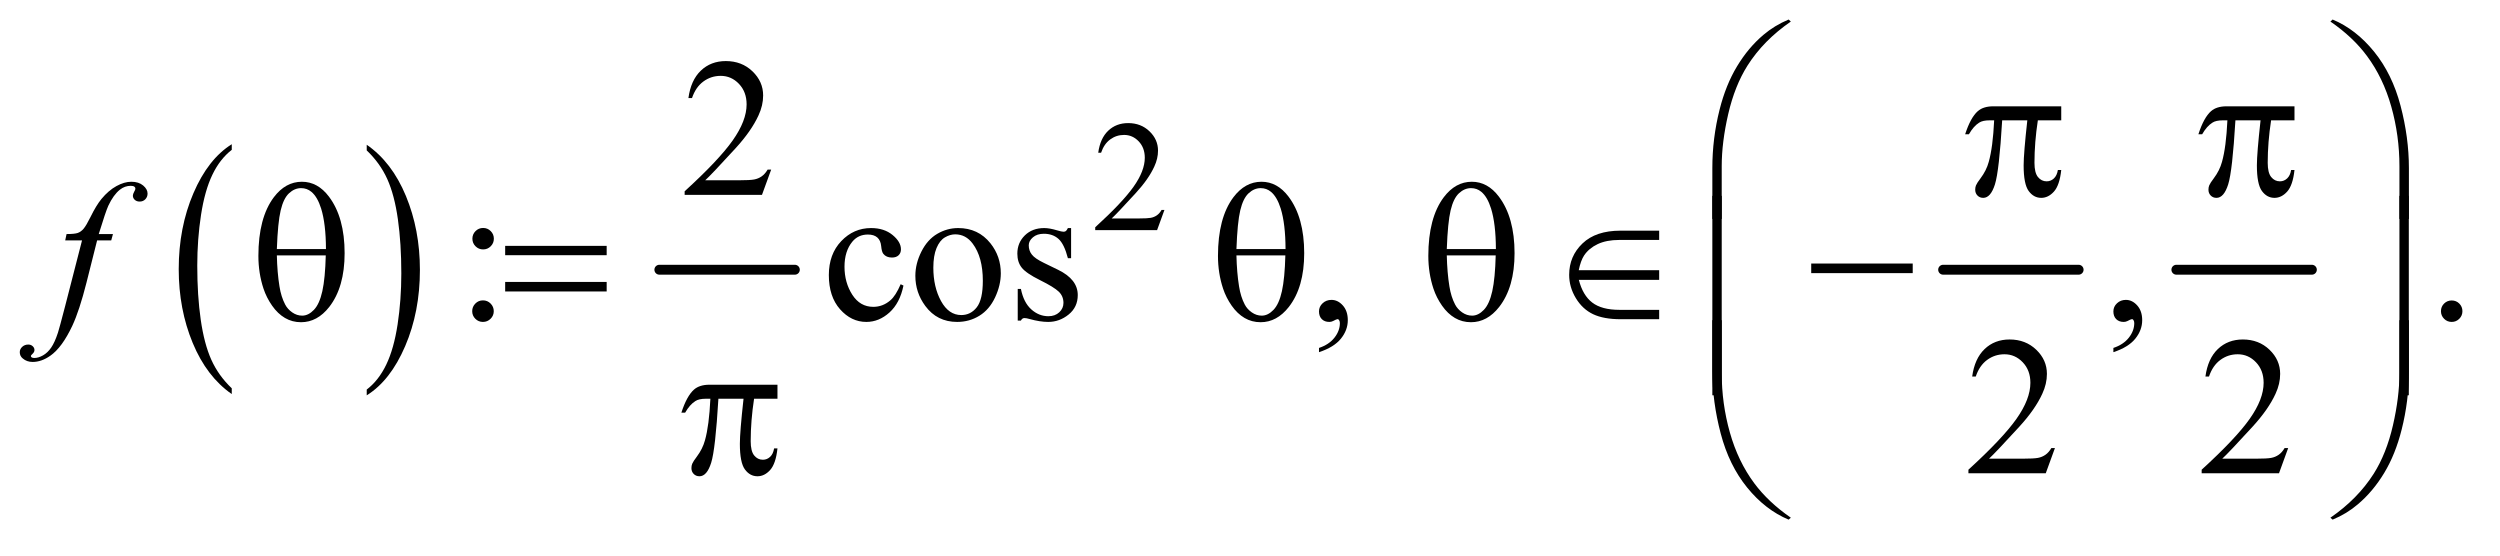 <?xml version="1.0" encoding="UTF-8"?>
<!DOCTYPE svg PUBLIC '-//W3C//DTD SVG 1.0//EN'
          'http://www.w3.org/TR/2001/REC-SVG-20010904/DTD/svg10.dtd'>
<svg stroke-dasharray="none" shape-rendering="auto" xmlns="http://www.w3.org/2000/svg" font-family="'Dialog'" text-rendering="auto" width="198" fill-opacity="1" color-interpolation="auto" color-rendering="auto" preserveAspectRatio="xMidYMid meet" font-size="12px" viewBox="0 0 198 44" fill="black" xmlns:xlink="http://www.w3.org/1999/xlink" stroke="black" image-rendering="auto" stroke-miterlimit="10" stroke-linecap="square" stroke-linejoin="miter" font-style="normal" stroke-width="1" height="44" stroke-dashoffset="0" font-weight="normal" stroke-opacity="1"
><!--Generated by the Batik Graphics2D SVG Generator--><defs id="genericDefs"
  /><g
  ><defs id="defs1"
    ><clipPath clipPathUnits="userSpaceOnUse" id="clipPath1"
      ><path d="M0.972 1.867 L126.154 1.867 L126.154 29.168 L0.972 29.168 L0.972 1.867 Z"
      /></clipPath
      ><clipPath clipPathUnits="userSpaceOnUse" id="clipPath2"
      ><path d="M31.168 59.645 L31.168 931.886 L4043.395 931.886 L4043.395 59.645 Z"
      /></clipPath
    ></defs
    ><g transform="scale(1.576,1.576) translate(-0.972,-1.867) matrix(0.031,0,0,0.031,0,0)"
    ><path d="M407.062 689.703 L407.062 699.047 Q366.406 670.797 343.742 616.148 Q321.078 561.5 321.078 496.531 Q321.078 428.953 344.914 373.438 Q368.75 317.922 407.062 294.016 L407.062 303.141 Q387.906 317.922 375.602 343.562 Q363.297 369.203 357.219 408.641 Q351.141 448.078 351.141 490.875 Q351.141 539.328 356.75 578.445 Q362.359 617.562 373.883 643.312 Q385.406 669.062 407.062 689.703 Z" stroke="none" clip-path="url(#clipPath2)"
    /></g
    ><g transform="matrix(0.049,0,0,0.049,-1.532,-2.942)"
    ><path d="M624.016 303.141 L624.016 294.016 Q664.656 322.047 687.32 376.695 Q709.984 431.344 709.984 496.312 Q709.984 563.891 686.156 619.516 Q662.328 675.141 624.016 699.047 L624.016 689.703 Q643.328 674.922 655.633 649.281 Q667.938 623.641 673.93 584.312 Q679.922 544.984 679.922 501.969 Q679.922 453.719 674.398 414.5 Q668.875 375.281 657.266 349.531 Q645.656 323.781 624.016 303.141 Z" stroke="none" clip-path="url(#clipPath2)"
    /></g
    ><g stroke-width="16" transform="matrix(0.049,0,0,0.049,-1.532,-2.942)" stroke-linejoin="round" stroke-linecap="round"
    ><line y2="496" fill="none" x1="1097" clip-path="url(#clipPath2)" x2="1316" y1="496"
    /></g
    ><g stroke-width="16" transform="matrix(0.049,0,0,0.049,-1.532,-2.942)" stroke-linejoin="round" stroke-linecap="round"
    ><line y2="496" fill="none" x1="3172" clip-path="url(#clipPath2)" x2="3391" y1="496"
    /></g
    ><g stroke-width="16" transform="matrix(0.049,0,0,0.049,-1.532,-2.942)" stroke-linejoin="round" stroke-linecap="round"
    ><line y2="496" fill="none" x1="3549" clip-path="url(#clipPath2)" x2="3768" y1="496"
    /></g
    ><g transform="matrix(0.049,0,0,0.049,-1.532,-2.942)"
    ><path d="M1913.375 399.375 L1901.5 432 L1801.5 432 L1801.5 427.375 Q1845.625 387.125 1863.625 361.625 Q1881.625 336.125 1881.625 315 Q1881.625 298.875 1871.75 288.5 Q1861.875 278.125 1848.125 278.125 Q1835.625 278.125 1825.688 285.438 Q1815.75 292.75 1811 306.875 L1806.375 306.875 Q1809.5 283.75 1822.438 271.375 Q1835.375 259 1854.75 259 Q1875.375 259 1889.188 272.25 Q1903 285.5 1903 303.5 Q1903 316.375 1897 329.25 Q1887.75 349.5 1867 372.125 Q1835.875 406.125 1828.125 413.125 L1872.375 413.125 Q1885.875 413.125 1891.312 412.125 Q1896.75 411.125 1901.125 408.062 Q1905.5 405 1908.75 399.375 L1913.375 399.375 Z" stroke="none" clip-path="url(#clipPath2)"
    /></g
    ><g transform="matrix(0.049,0,0,0.049,-1.532,-2.942)"
    ><path d="M1277.719 334.219 L1262.875 375 L1137.875 375 L1137.875 369.219 Q1193.031 318.906 1215.531 287.031 Q1238.031 255.156 1238.031 228.75 Q1238.031 208.594 1225.688 195.625 Q1213.344 182.656 1196.156 182.656 Q1180.531 182.656 1168.109 191.797 Q1155.688 200.938 1149.75 218.594 L1143.969 218.594 Q1147.875 189.688 1164.047 174.219 Q1180.219 158.75 1204.438 158.75 Q1230.219 158.75 1247.484 175.312 Q1264.75 191.875 1264.75 214.375 Q1264.75 230.469 1257.25 246.562 Q1245.688 271.875 1219.75 300.156 Q1180.844 342.656 1171.156 351.406 L1226.469 351.406 Q1243.344 351.406 1250.141 350.156 Q1256.938 348.906 1262.406 345.078 Q1267.875 341.25 1271.938 334.219 L1277.719 334.219 Z" stroke="none" clip-path="url(#clipPath2)"
    /></g
    ><g transform="matrix(0.049,0,0,0.049,-1.532,-2.942)"
    ><path d="M812.156 428.5 Q819.344 428.5 824.422 433.578 Q829.5 438.656 829.5 445.844 Q829.5 453.031 824.422 458.109 Q819.344 463.188 812.156 463.188 Q804.969 463.188 799.891 458.109 Q794.812 453.031 794.812 445.844 Q794.812 438.656 799.891 433.578 Q804.969 428.5 812.156 428.5 ZM811.844 545.531 Q819.188 545.531 824.266 550.688 Q829.344 555.844 829.344 563.031 Q829.344 570.219 824.188 575.297 Q819.031 580.375 811.844 580.375 Q804.656 580.375 799.578 575.297 Q794.5 570.219 794.5 563.031 Q794.5 555.844 799.578 550.688 Q804.656 545.531 811.844 545.531 ZM1491.562 521.625 Q1485.781 549.906 1468.906 565.141 Q1452.031 580.375 1431.562 580.375 Q1407.188 580.375 1389.062 559.906 Q1370.938 539.438 1370.938 504.594 Q1370.938 470.844 1391.016 449.75 Q1411.094 428.656 1439.219 428.656 Q1460.312 428.656 1473.906 439.828 Q1487.5 451 1487.5 463.031 Q1487.5 468.969 1483.672 472.641 Q1479.844 476.312 1472.969 476.312 Q1463.75 476.312 1459.062 470.375 Q1456.406 467.094 1455.547 457.875 Q1454.688 448.656 1449.219 443.812 Q1443.75 439.125 1434.062 439.125 Q1418.438 439.125 1408.906 450.688 Q1396.25 466 1396.25 491.156 Q1396.25 516.781 1408.828 536.391 Q1421.406 556 1442.812 556 Q1458.125 556 1470.312 545.531 Q1478.906 538.344 1487.031 519.438 L1491.562 521.625 ZM1580 428.656 Q1612.5 428.656 1632.188 453.344 Q1648.906 474.438 1648.906 501.781 Q1648.906 521 1639.688 540.688 Q1630.469 560.375 1614.297 570.375 Q1598.125 580.375 1578.281 580.375 Q1545.938 580.375 1526.875 554.594 Q1510.781 532.875 1510.781 505.844 Q1510.781 486.156 1520.547 466.703 Q1530.312 447.25 1546.25 437.953 Q1562.188 428.656 1580 428.656 ZM1575.156 438.812 Q1566.875 438.812 1558.516 443.734 Q1550.156 448.656 1545 461 Q1539.844 473.344 1539.844 492.719 Q1539.844 523.969 1552.266 546.625 Q1564.688 569.281 1585 569.281 Q1600.156 569.281 1610 556.781 Q1619.844 544.281 1619.844 513.812 Q1619.844 475.688 1603.438 453.812 Q1592.344 438.812 1575.156 438.812 ZM1762.5 428.656 L1762.5 477.406 L1757.344 477.406 Q1751.406 454.438 1742.109 446.156 Q1732.812 437.875 1718.438 437.875 Q1707.5 437.875 1700.781 443.656 Q1694.062 449.438 1694.062 456.469 Q1694.062 465.219 1699.062 471.469 Q1703.906 477.875 1718.75 485.062 L1741.562 496.156 Q1773.281 511.625 1773.281 536.938 Q1773.281 556.469 1758.516 568.422 Q1743.75 580.375 1725.469 580.375 Q1712.344 580.375 1695.469 575.688 Q1690.312 574.125 1687.031 574.125 Q1683.438 574.125 1681.406 578.188 L1676.25 578.188 L1676.25 527.094 L1681.406 527.094 Q1685.781 548.969 1698.125 560.062 Q1710.469 571.156 1725.781 571.156 Q1736.562 571.156 1743.359 564.828 Q1750.156 558.5 1750.156 549.594 Q1750.156 538.812 1742.578 531.469 Q1735 524.125 1712.344 512.875 Q1689.688 501.625 1682.656 492.562 Q1675.625 483.656 1675.625 470.062 Q1675.625 452.406 1687.734 440.531 Q1699.844 428.656 1719.062 428.656 Q1727.5 428.656 1739.531 432.25 Q1747.5 434.594 1750.156 434.594 Q1752.656 434.594 1754.062 433.5 Q1755.469 432.406 1757.344 428.656 L1762.5 428.656 ZM2163.188 629.281 L2163.188 622.406 Q2179.281 617.094 2188.109 605.922 Q2196.938 594.75 2196.938 582.25 Q2196.938 579.281 2195.531 577.25 Q2194.438 575.844 2193.344 575.844 Q2191.625 575.844 2185.844 578.969 Q2183.031 580.375 2179.906 580.375 Q2172.25 580.375 2167.719 575.844 Q2163.188 571.312 2163.188 563.344 Q2163.188 555.688 2169.047 550.219 Q2174.906 544.75 2183.344 544.75 Q2193.656 544.75 2201.703 553.734 Q2209.75 562.719 2209.75 577.562 Q2209.75 593.656 2198.578 607.484 Q2187.406 621.312 2163.188 629.281 ZM3447.188 629.281 L3447.188 622.406 Q3463.281 617.094 3472.109 605.922 Q3480.938 594.75 3480.938 582.25 Q3480.938 579.281 3479.531 577.25 Q3478.438 575.844 3477.344 575.844 Q3475.625 575.844 3469.844 578.969 Q3467.031 580.375 3463.906 580.375 Q3456.25 580.375 3451.719 575.844 Q3447.188 571.312 3447.188 563.344 Q3447.188 555.688 3453.047 550.219 Q3458.906 544.75 3467.344 544.75 Q3477.656 544.75 3485.703 553.734 Q3493.75 562.719 3493.75 577.562 Q3493.75 593.656 3482.578 607.484 Q3471.406 621.312 3447.188 629.281 ZM3994 545.688 Q4001.344 545.688 4006.344 550.766 Q4011.344 555.844 4011.344 563.031 Q4011.344 570.219 4006.266 575.297 Q4001.188 580.375 3994 580.375 Q3986.812 580.375 3981.734 575.297 Q3976.656 570.219 3976.656 563.031 Q3976.656 555.688 3981.734 550.688 Q3986.812 545.688 3994 545.688 Z" stroke="none" clip-path="url(#clipPath2)"
    /></g
    ><g transform="matrix(0.049,0,0,0.049,-1.532,-2.942)"
    ><path d="M3352.719 784.219 L3337.875 825 L3212.875 825 L3212.875 819.219 Q3268.031 768.906 3290.531 737.031 Q3313.031 705.156 3313.031 678.75 Q3313.031 658.594 3300.688 645.625 Q3288.344 632.656 3271.156 632.656 Q3255.531 632.656 3243.109 641.797 Q3230.688 650.938 3224.75 668.594 L3218.969 668.594 Q3222.875 639.688 3239.047 624.219 Q3255.219 608.75 3279.438 608.75 Q3305.219 608.75 3322.484 625.312 Q3339.75 641.875 3339.75 664.375 Q3339.75 680.469 3332.25 696.562 Q3320.688 721.875 3294.75 750.156 Q3255.844 792.656 3246.156 801.406 L3301.469 801.406 Q3318.344 801.406 3325.141 800.156 Q3331.938 798.906 3337.406 795.078 Q3342.875 791.25 3346.938 784.219 L3352.719 784.219 ZM3729.719 784.219 L3714.875 825 L3589.875 825 L3589.875 819.219 Q3645.031 768.906 3667.531 737.031 Q3690.031 705.156 3690.031 678.75 Q3690.031 658.594 3677.688 645.625 Q3665.344 632.656 3648.156 632.656 Q3632.531 632.656 3620.109 641.797 Q3607.688 650.938 3601.75 668.594 L3595.969 668.594 Q3599.875 639.688 3616.047 624.219 Q3632.219 608.75 3656.438 608.75 Q3682.219 608.75 3699.484 625.312 Q3716.75 641.875 3716.75 664.375 Q3716.75 680.469 3709.25 696.562 Q3697.688 721.875 3671.75 750.156 Q3632.844 792.656 3623.156 801.406 L3678.469 801.406 Q3695.344 801.406 3702.141 800.156 Q3708.938 798.906 3714.406 795.078 Q3719.875 791.25 3723.938 784.219 L3729.719 784.219 Z" stroke="none" clip-path="url(#clipPath2)"
    /></g
    ><g transform="matrix(0.049,0,0,0.049,-1.532,-2.942)"
    ><path d="M213.844 438.344 L211.031 448.656 L188.219 448.656 L171.031 516.938 Q159.625 562.094 148.062 586.781 Q131.656 621.625 112.75 634.906 Q98.375 645.062 84 645.062 Q74.625 645.062 68.062 639.438 Q63.219 635.531 63.219 629.281 Q63.219 624.281 67.203 620.609 Q71.188 616.938 76.969 616.938 Q81.188 616.938 84.078 619.594 Q86.969 622.25 86.969 625.688 Q86.969 629.125 83.688 632.094 Q81.188 634.281 81.188 635.375 Q81.188 636.781 82.281 637.562 Q83.688 638.656 86.656 638.656 Q93.375 638.656 100.797 634.438 Q108.219 630.219 114 621.859 Q119.781 613.5 124.938 597.719 Q127.125 591.156 136.656 554.438 L163.844 448.656 L136.656 448.656 L138.844 438.344 Q151.812 438.344 156.969 436.547 Q162.125 434.75 166.422 429.672 Q170.719 424.594 177.594 410.688 Q186.812 391.938 195.25 381.625 Q206.812 367.719 219.547 360.766 Q232.281 353.812 243.531 353.812 Q255.406 353.812 262.594 359.828 Q269.781 365.844 269.781 372.875 Q269.781 378.344 266.188 382.094 Q262.594 385.844 256.969 385.844 Q252.125 385.844 249.078 383.031 Q246.031 380.219 246.031 376.312 Q246.031 373.812 248.062 370.141 Q250.094 366.469 250.094 365.219 Q250.094 363.031 248.688 361.938 Q246.656 360.375 242.75 360.375 Q232.906 360.375 225.094 366.625 Q214.625 374.906 206.344 392.562 Q202.125 401.781 190.875 438.344 L213.844 438.344 Z" stroke="none" clip-path="url(#clipPath2)"
    /></g
    ><g transform="matrix(0.049,0,0,0.049,-1.532,-2.942)"
    ><path d="M3362.906 231.875 L3362.906 254.531 L3325.094 254.531 Q3319.625 290.312 3319.625 323.125 Q3319.625 339.219 3325.25 346.172 Q3330.875 353.125 3339.312 353.125 Q3346.031 353.125 3351.031 348.438 Q3356.031 343.75 3357.438 334.844 L3362.906 334.844 Q3360.25 359.531 3351.109 369.688 Q3341.969 379.844 3330.562 379.844 Q3318.375 379.844 3310.25 368.75 Q3302.125 357.656 3302.125 327.344 Q3302.125 308.281 3308.062 254.531 L3267.438 254.531 Q3262.594 336.406 3255.719 358.125 Q3248.844 379.844 3236.812 379.844 Q3231.188 379.844 3227.516 376.094 Q3223.844 372.344 3223.844 366.719 Q3223.844 362.656 3225.094 359.688 Q3226.812 355.625 3232.438 348.281 Q3241.969 335.625 3245.719 321.719 Q3252.438 297.969 3254.469 254.531 L3247.281 254.531 Q3235.875 254.531 3230.25 258.281 Q3221.188 263.906 3213.688 277.031 L3207.594 277.031 Q3216.344 250 3228.062 239.688 Q3236.969 231.875 3253.062 231.875 L3362.906 231.875 ZM3739.906 231.875 L3739.906 254.531 L3702.094 254.531 Q3696.625 290.312 3696.625 323.125 Q3696.625 339.219 3702.25 346.172 Q3707.875 353.125 3716.312 353.125 Q3723.031 353.125 3728.031 348.438 Q3733.031 343.75 3734.438 334.844 L3739.906 334.844 Q3737.25 359.531 3728.109 369.688 Q3718.969 379.844 3707.562 379.844 Q3695.375 379.844 3687.25 368.75 Q3679.125 357.656 3679.125 327.344 Q3679.125 308.281 3685.062 254.531 L3644.438 254.531 Q3639.594 336.406 3632.719 358.125 Q3625.844 379.844 3613.812 379.844 Q3608.188 379.844 3604.516 376.094 Q3600.844 372.344 3600.844 366.719 Q3600.844 362.656 3602.094 359.688 Q3603.812 355.625 3609.438 348.281 Q3618.969 335.625 3622.719 321.719 Q3629.438 297.969 3631.469 254.531 L3624.281 254.531 Q3612.875 254.531 3607.25 258.281 Q3598.188 263.906 3590.688 277.031 L3584.594 277.031 Q3593.344 250 3605.062 239.688 Q3613.969 231.875 3630.062 231.875 L3739.906 231.875 Z" stroke="none" clip-path="url(#clipPath2)"
    /></g
    ><g transform="matrix(0.049,0,0,0.049,-1.532,-2.942)"
    ><path d="M2798.969 413.938 L2798.969 331.75 Q2798.969 283.625 2810.688 237.219 Q2820.688 197.375 2838.891 167.219 Q2857.094 137.062 2881.469 116.438 Q2899.281 101.281 2922.25 91.594 L2925.844 94.875 Q2881.781 125.188 2855.844 165.969 Q2835.219 198.625 2824.672 244.25 Q2814.125 289.875 2814.125 328.625 L2814.125 413.938 L2798.969 413.938 ZM3924.844 413.938 L3909.531 413.938 L3909.531 328.625 Q3909.531 279.25 3896.406 232.531 Q3883.281 185.812 3857.031 150.5 Q3834.375 119.875 3797.969 94.875 L3801.562 91.594 Q3839.219 107.375 3868.516 143.469 Q3897.812 179.562 3911.328 230.891 Q3924.844 282.219 3924.844 331.75 L3924.844 413.938 Z" stroke="none" clip-path="url(#clipPath2)"
    /></g
    ><g transform="matrix(0.049,0,0,0.049,-1.532,-2.942)"
    ><path d="M448.906 473.656 Q448.906 412.094 473.906 378.812 Q492.812 353.812 519.219 353.812 Q544.844 353.812 562.969 377.875 Q588.281 411.469 588.281 469.281 Q588.281 524.281 563.438 556.156 Q544.062 580.844 517.812 580.844 Q503.594 580.844 491.875 573.969 Q480.156 567.094 471.094 554.125 Q462.031 541.156 457.188 526.625 Q448.906 501.625 448.906 473.656 ZM558.125 462.562 Q557.969 421.781 550.312 397.094 Q544.375 378.188 534.531 370.062 Q527.344 364.125 517.969 364.125 Q507.344 364.125 498.438 372.406 Q489.531 380.688 484.922 400.062 Q480.312 419.438 478.75 462.562 L558.125 462.562 ZM478.75 472.875 Q479.375 500.688 482.969 522.875 Q485.625 539.75 492.188 552.25 Q496.094 559.75 503.594 564.984 Q511.094 570.219 519.688 570.219 Q529.688 570.219 538.672 560.844 Q547.656 551.469 552.266 530.688 Q556.875 509.906 557.812 472.875 L478.75 472.875 ZM847.781 457.406 L1011.844 457.406 L1011.844 472.562 L847.781 472.562 L847.781 457.406 ZM847.781 515.688 L1011.844 515.688 L1011.844 531.156 L847.781 531.156 L847.781 515.688 ZM1999.906 473.656 Q1999.906 412.094 2024.906 378.812 Q2043.812 353.812 2070.219 353.812 Q2095.844 353.812 2113.969 377.875 Q2139.281 411.469 2139.281 469.281 Q2139.281 524.281 2114.438 556.156 Q2095.062 580.844 2068.812 580.844 Q2054.594 580.844 2042.875 573.969 Q2031.156 567.094 2022.094 554.125 Q2013.031 541.156 2008.188 526.625 Q1999.906 501.625 1999.906 473.656 ZM2109.125 462.562 Q2108.969 421.781 2101.312 397.094 Q2095.375 378.188 2085.531 370.062 Q2078.344 364.125 2068.969 364.125 Q2058.344 364.125 2049.438 372.406 Q2040.531 380.688 2035.922 400.062 Q2031.312 419.438 2029.75 462.562 L2109.125 462.562 ZM2029.75 472.875 Q2030.375 500.688 2033.969 522.875 Q2036.625 539.75 2043.188 552.25 Q2047.094 559.75 2054.594 564.984 Q2062.094 570.219 2070.688 570.219 Q2080.688 570.219 2089.672 560.844 Q2098.656 551.469 2103.266 530.688 Q2107.875 509.906 2108.812 472.875 L2029.75 472.875 ZM2339.906 473.656 Q2339.906 412.094 2364.906 378.812 Q2383.812 353.812 2410.219 353.812 Q2435.844 353.812 2453.969 377.875 Q2479.281 411.469 2479.281 469.281 Q2479.281 524.281 2454.438 556.156 Q2435.062 580.844 2408.812 580.844 Q2394.594 580.844 2382.875 573.969 Q2371.156 567.094 2362.094 554.125 Q2353.031 541.156 2348.188 526.625 Q2339.906 501.625 2339.906 473.656 ZM2449.125 462.562 Q2448.969 421.781 2441.312 397.094 Q2435.375 378.188 2425.531 370.062 Q2418.344 364.125 2408.969 364.125 Q2398.344 364.125 2389.438 372.406 Q2380.531 380.688 2375.922 400.062 Q2371.312 419.438 2369.75 462.562 L2449.125 462.562 ZM2369.75 472.875 Q2370.375 500.688 2373.969 522.875 Q2376.625 539.75 2383.188 552.25 Q2387.094 559.75 2394.594 564.984 Q2402.094 570.219 2410.688 570.219 Q2420.688 570.219 2429.672 560.844 Q2438.656 551.469 2443.266 530.688 Q2447.875 509.906 2448.812 472.875 L2369.75 472.875 ZM2713.031 432.875 L2713.031 447.875 L2648.5 447.875 Q2627.875 447.875 2613.656 454.594 Q2599.438 461.312 2591.625 473.031 Q2586.156 481.469 2583.031 496.781 L2713.031 496.781 L2713.031 512.406 L2583.188 512.406 Q2589.594 537.406 2604.906 549.125 Q2620.219 560.844 2648.812 560.844 L2713.031 560.844 L2713.031 576 L2650.844 576 Q2623.344 576 2606.234 567.875 Q2589.125 559.75 2578.344 541.938 Q2567.562 524.125 2567.562 504.281 Q2567.562 474.125 2589.125 453.5 Q2610.688 432.875 2650.375 432.875 L2713.031 432.875 ZM2958.781 486 L3122.844 486 L3122.844 501.469 L2958.781 501.469 L2958.781 486 Z" stroke="none" clip-path="url(#clipPath2)"
    /></g
    ><g transform="matrix(0.049,0,0,0.049,-1.532,-2.942)"
    ><path d="M2814.125 698.938 L2798.969 698.938 L2798.969 376.594 L2814.125 376.594 L2814.125 698.938 ZM3924.688 698.938 L3909.531 698.938 L3909.531 376.594 L3924.688 376.594 L3924.688 698.938 Z" stroke="none" clip-path="url(#clipPath2)"
    /></g
    ><g transform="matrix(0.049,0,0,0.049,-1.532,-2.942)"
    ><path d="M1287.906 681.875 L1287.906 704.531 L1250.094 704.531 Q1244.625 740.312 1244.625 773.125 Q1244.625 789.219 1250.25 796.172 Q1255.875 803.125 1264.312 803.125 Q1271.031 803.125 1276.031 798.438 Q1281.031 793.75 1282.438 784.844 L1287.906 784.844 Q1285.25 809.531 1276.109 819.688 Q1266.969 829.844 1255.562 829.844 Q1243.375 829.844 1235.25 818.75 Q1227.125 807.656 1227.125 777.344 Q1227.125 758.281 1233.062 704.531 L1192.438 704.531 Q1187.594 786.406 1180.719 808.125 Q1173.844 829.844 1161.812 829.844 Q1156.188 829.844 1152.516 826.094 Q1148.844 822.344 1148.844 816.719 Q1148.844 812.656 1150.094 809.688 Q1151.812 805.625 1157.438 798.281 Q1166.969 785.625 1170.719 771.719 Q1177.438 747.969 1179.469 704.531 L1172.281 704.531 Q1160.875 704.531 1155.25 708.281 Q1146.188 713.906 1138.688 727.031 L1132.594 727.031 Q1141.344 700 1153.062 689.688 Q1161.969 681.875 1178.062 681.875 L1287.906 681.875 Z" stroke="none" clip-path="url(#clipPath2)"
    /></g
    ><g transform="matrix(0.049,0,0,0.049,-1.532,-2.942)"
    ><path d="M2798.969 577.594 L2814.125 577.594 L2814.125 663.062 Q2814.125 712.438 2827.328 759.156 Q2840.531 805.875 2866.781 841.188 Q2889.438 871.656 2925.844 896.812 L2922.25 899.938 Q2884.594 884.156 2855.297 848.141 Q2826 812.125 2812.484 760.719 Q2798.969 709.312 2798.969 659.938 L2798.969 577.594 ZM3924.844 577.594 L3924.844 659.938 Q3924.844 708.062 3913.125 754.312 Q3903.125 794.312 3884.922 824.469 Q3866.719 854.625 3842.188 875.25 Q3824.531 890.406 3801.562 899.938 L3797.969 896.812 Q3842.031 866.5 3867.969 825.719 Q3888.594 793.062 3899.062 747.438 Q3909.531 701.812 3909.531 663.062 L3909.531 577.594 L3924.844 577.594 Z" stroke="none" clip-path="url(#clipPath2)"
    /></g
  ></g
></svg
>
